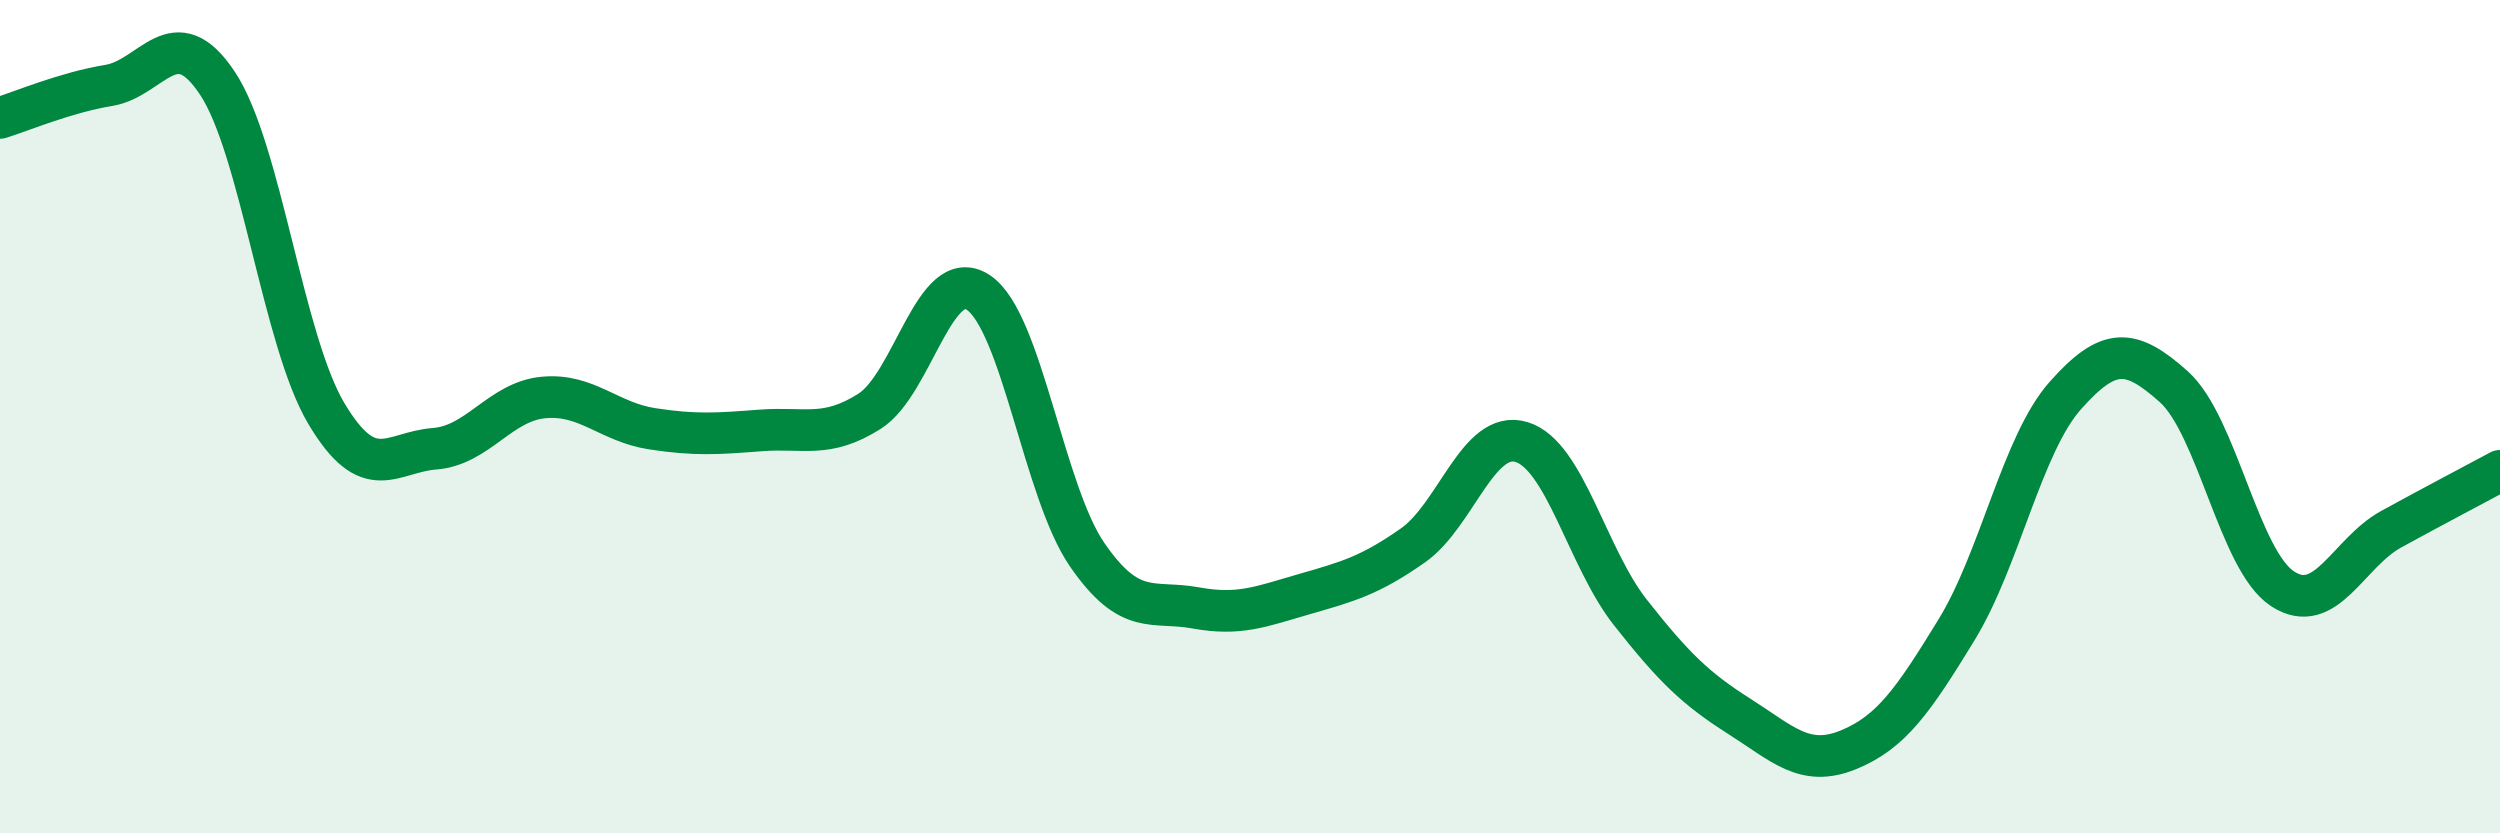 
    <svg width="60" height="20" viewBox="0 0 60 20" xmlns="http://www.w3.org/2000/svg">
      <path
        d="M 0,2.83 C 0.52,2.67 1.57,2.22 2.61,2.05 C 3.65,1.88 4.18,0.43 5.22,2 C 6.26,3.57 6.79,8.17 7.83,9.92 C 8.87,11.67 9.39,10.85 10.43,10.77 C 11.47,10.69 12,9.64 13.04,9.54 C 14.08,9.44 14.61,10.13 15.65,10.29 C 16.69,10.45 17.22,10.41 18.26,10.33 C 19.3,10.25 19.83,10.53 20.87,9.87 C 21.91,9.21 22.44,6.33 23.48,7.02 C 24.52,7.71 25.05,11.8 26.09,13.31 C 27.13,14.82 27.66,14.4 28.7,14.59 C 29.74,14.78 30.26,14.56 31.3,14.26 C 32.34,13.96 32.87,13.82 33.91,13.09 C 34.95,12.36 35.48,10.29 36.52,10.61 C 37.56,10.93 38.09,13.38 39.13,14.7 C 40.17,16.02 40.7,16.53 41.74,17.19 C 42.78,17.85 43.31,18.42 44.35,18 C 45.39,17.58 45.92,16.81 46.96,15.11 C 48,13.41 48.53,10.66 49.57,9.49 C 50.61,8.32 51.13,8.35 52.17,9.28 C 53.21,10.21 53.74,13.45 54.78,14.13 C 55.82,14.81 56.35,13.27 57.39,12.7 C 58.43,12.13 59.48,11.58 60,11.3L60 20L0 20Z"
        fill="#008740"
        opacity="0.1"
        stroke-linecap="round"
        stroke-linejoin="round"
      />
      <path
        d="M 0,2.83 C 0.52,2.67 1.57,2.22 2.61,2.05 C 3.65,1.88 4.18,0.43 5.22,2 C 6.26,3.57 6.79,8.17 7.83,9.92 C 8.87,11.67 9.39,10.85 10.43,10.77 C 11.47,10.69 12,9.64 13.04,9.54 C 14.08,9.44 14.61,10.13 15.65,10.29 C 16.69,10.45 17.22,10.41 18.26,10.33 C 19.3,10.25 19.83,10.53 20.87,9.87 C 21.91,9.21 22.44,6.33 23.48,7.02 C 24.52,7.71 25.05,11.8 26.09,13.31 C 27.13,14.82 27.66,14.4 28.7,14.59 C 29.74,14.78 30.26,14.56 31.3,14.26 C 32.34,13.96 32.87,13.82 33.91,13.09 C 34.95,12.36 35.48,10.29 36.52,10.61 C 37.56,10.93 38.09,13.38 39.13,14.7 C 40.17,16.02 40.7,16.53 41.74,17.19 C 42.78,17.85 43.31,18.42 44.35,18 C 45.39,17.58 45.92,16.81 46.96,15.11 C 48,13.41 48.53,10.66 49.57,9.49 C 50.61,8.32 51.13,8.35 52.17,9.28 C 53.21,10.21 53.74,13.45 54.78,14.13 C 55.82,14.81 56.35,13.27 57.39,12.7 C 58.43,12.13 59.48,11.58 60,11.3"
        stroke="#008740"
        stroke-width="1"
        fill="none"
        stroke-linecap="round"
        stroke-linejoin="round"
      />
    </svg>
  